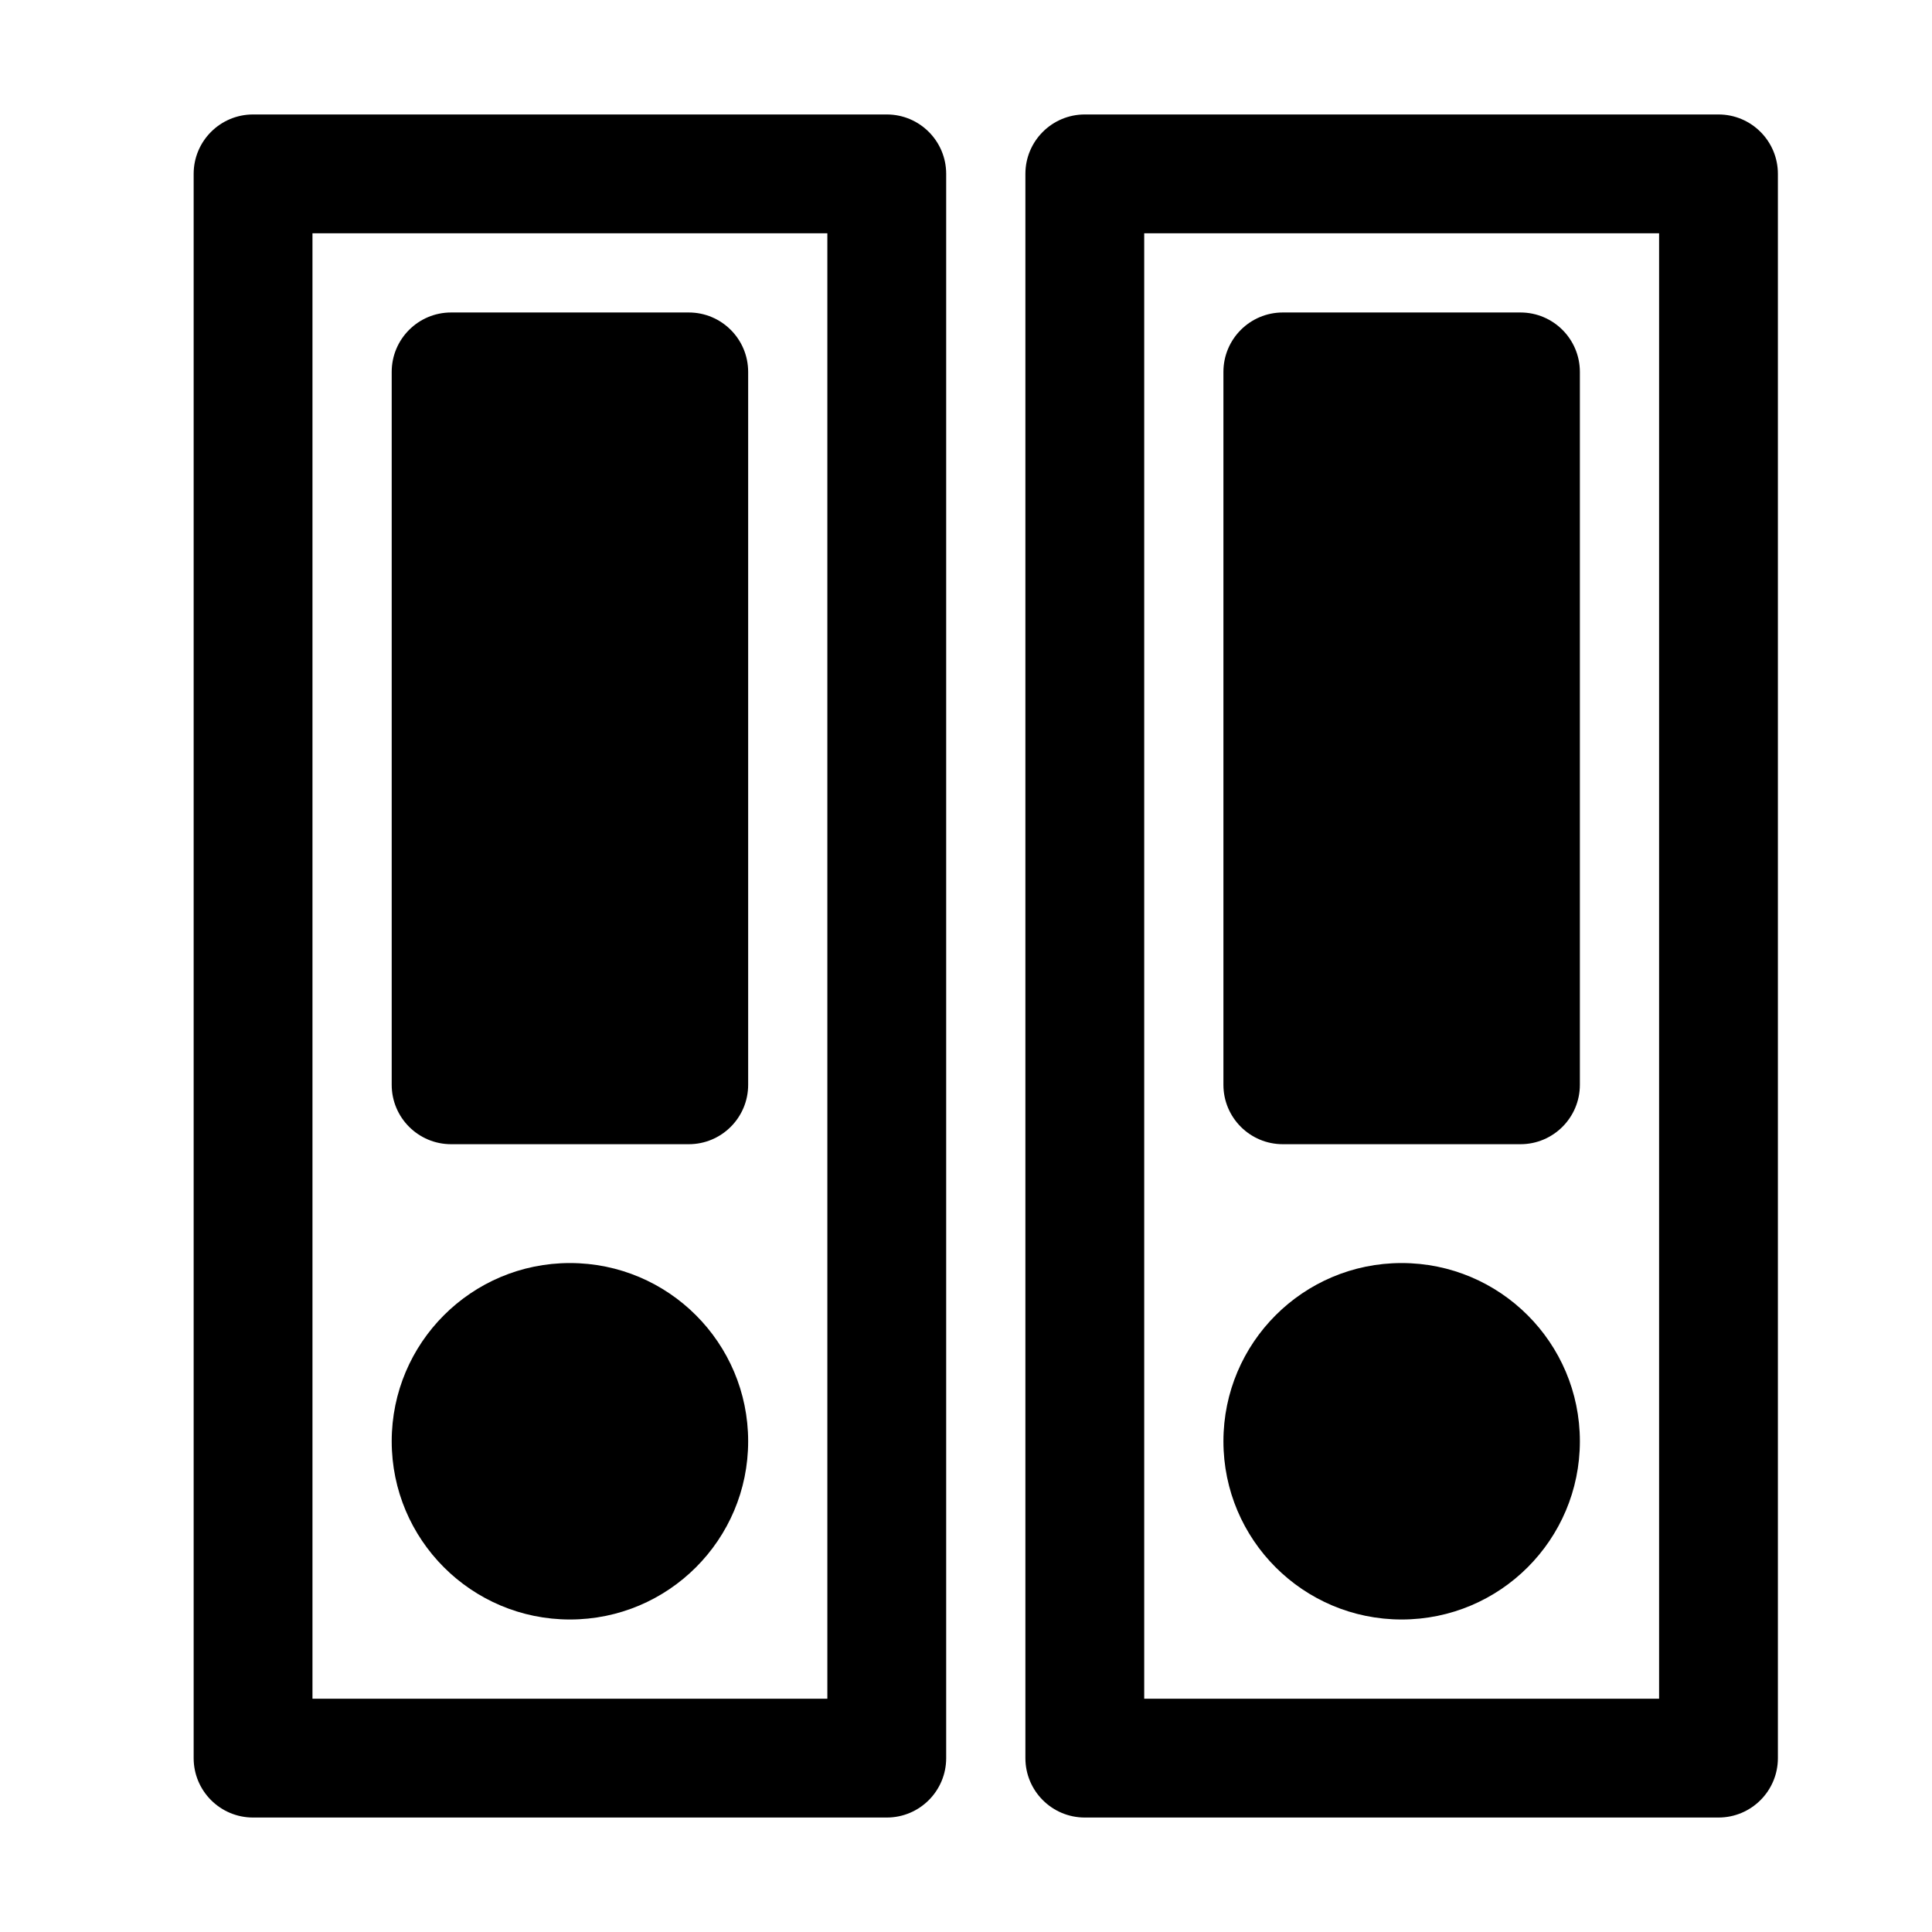 <?xml version="1.0" encoding="UTF-8"?>
<!-- Uploaded to: ICON Repo, www.svgrepo.com, Generator: ICON Repo Mixer Tools -->
<svg fill="#000000" width="800px" height="800px" version="1.1" viewBox="144 144 512 512" xmlns="http://www.w3.org/2000/svg">
 <g fill-rule="evenodd">
  <path d="m195.32 190.08c0-8.695 7.051-15.746 15.746-15.746h167.94c8.695 0 15.742 7.051 15.742 15.746v419.84c0 8.695-7.047 15.746-15.742 15.746h-167.94c-8.695 0-15.746-7.051-15.746-15.746zm31.488 15.742v388.36h136.45v-388.36z"/>
  <path d="m263.55 226.81c-8.695 0-15.746 7.051-15.746 15.746v188.93c0 8.691 7.051 15.742 15.746 15.742h62.977c8.695 0 15.742-7.051 15.742-15.742v-188.93c0-8.695-7.047-15.746-15.742-15.746z"/>
  <path d="m295.04 478.72c-26.086 0-47.234 21.148-47.234 47.23 0 26.086 21.148 47.234 47.234 47.234 26.086 0 47.23-21.148 47.23-47.234 0-26.082-21.145-47.23-47.23-47.23z"/>
  <path d="m415.74 190.08c0-8.695 7.051-15.746 15.746-15.746h167.93c8.695 0 15.746 7.051 15.746 15.746v419.84c0 8.695-7.051 15.746-15.746 15.746h-167.93c-8.695 0-15.746-7.051-15.746-15.746zm31.488 15.742v388.36h136.45v-388.36z"/>
  <path d="m483.96 226.81c-8.691 0-15.742 7.051-15.742 15.746v188.93c0 8.691 7.051 15.742 15.742 15.742h62.977c8.695 0 15.746-7.051 15.746-15.742v-188.93c0-8.695-7.051-15.746-15.746-15.746z"/>
  <path d="m515.45 478.72c-26.082 0-47.23 21.148-47.23 47.23 0 26.086 21.148 47.234 47.23 47.234 26.086 0 47.234-21.148 47.234-47.234 0-26.082-21.148-47.23-47.234-47.23z"/>
 </g>
</svg>